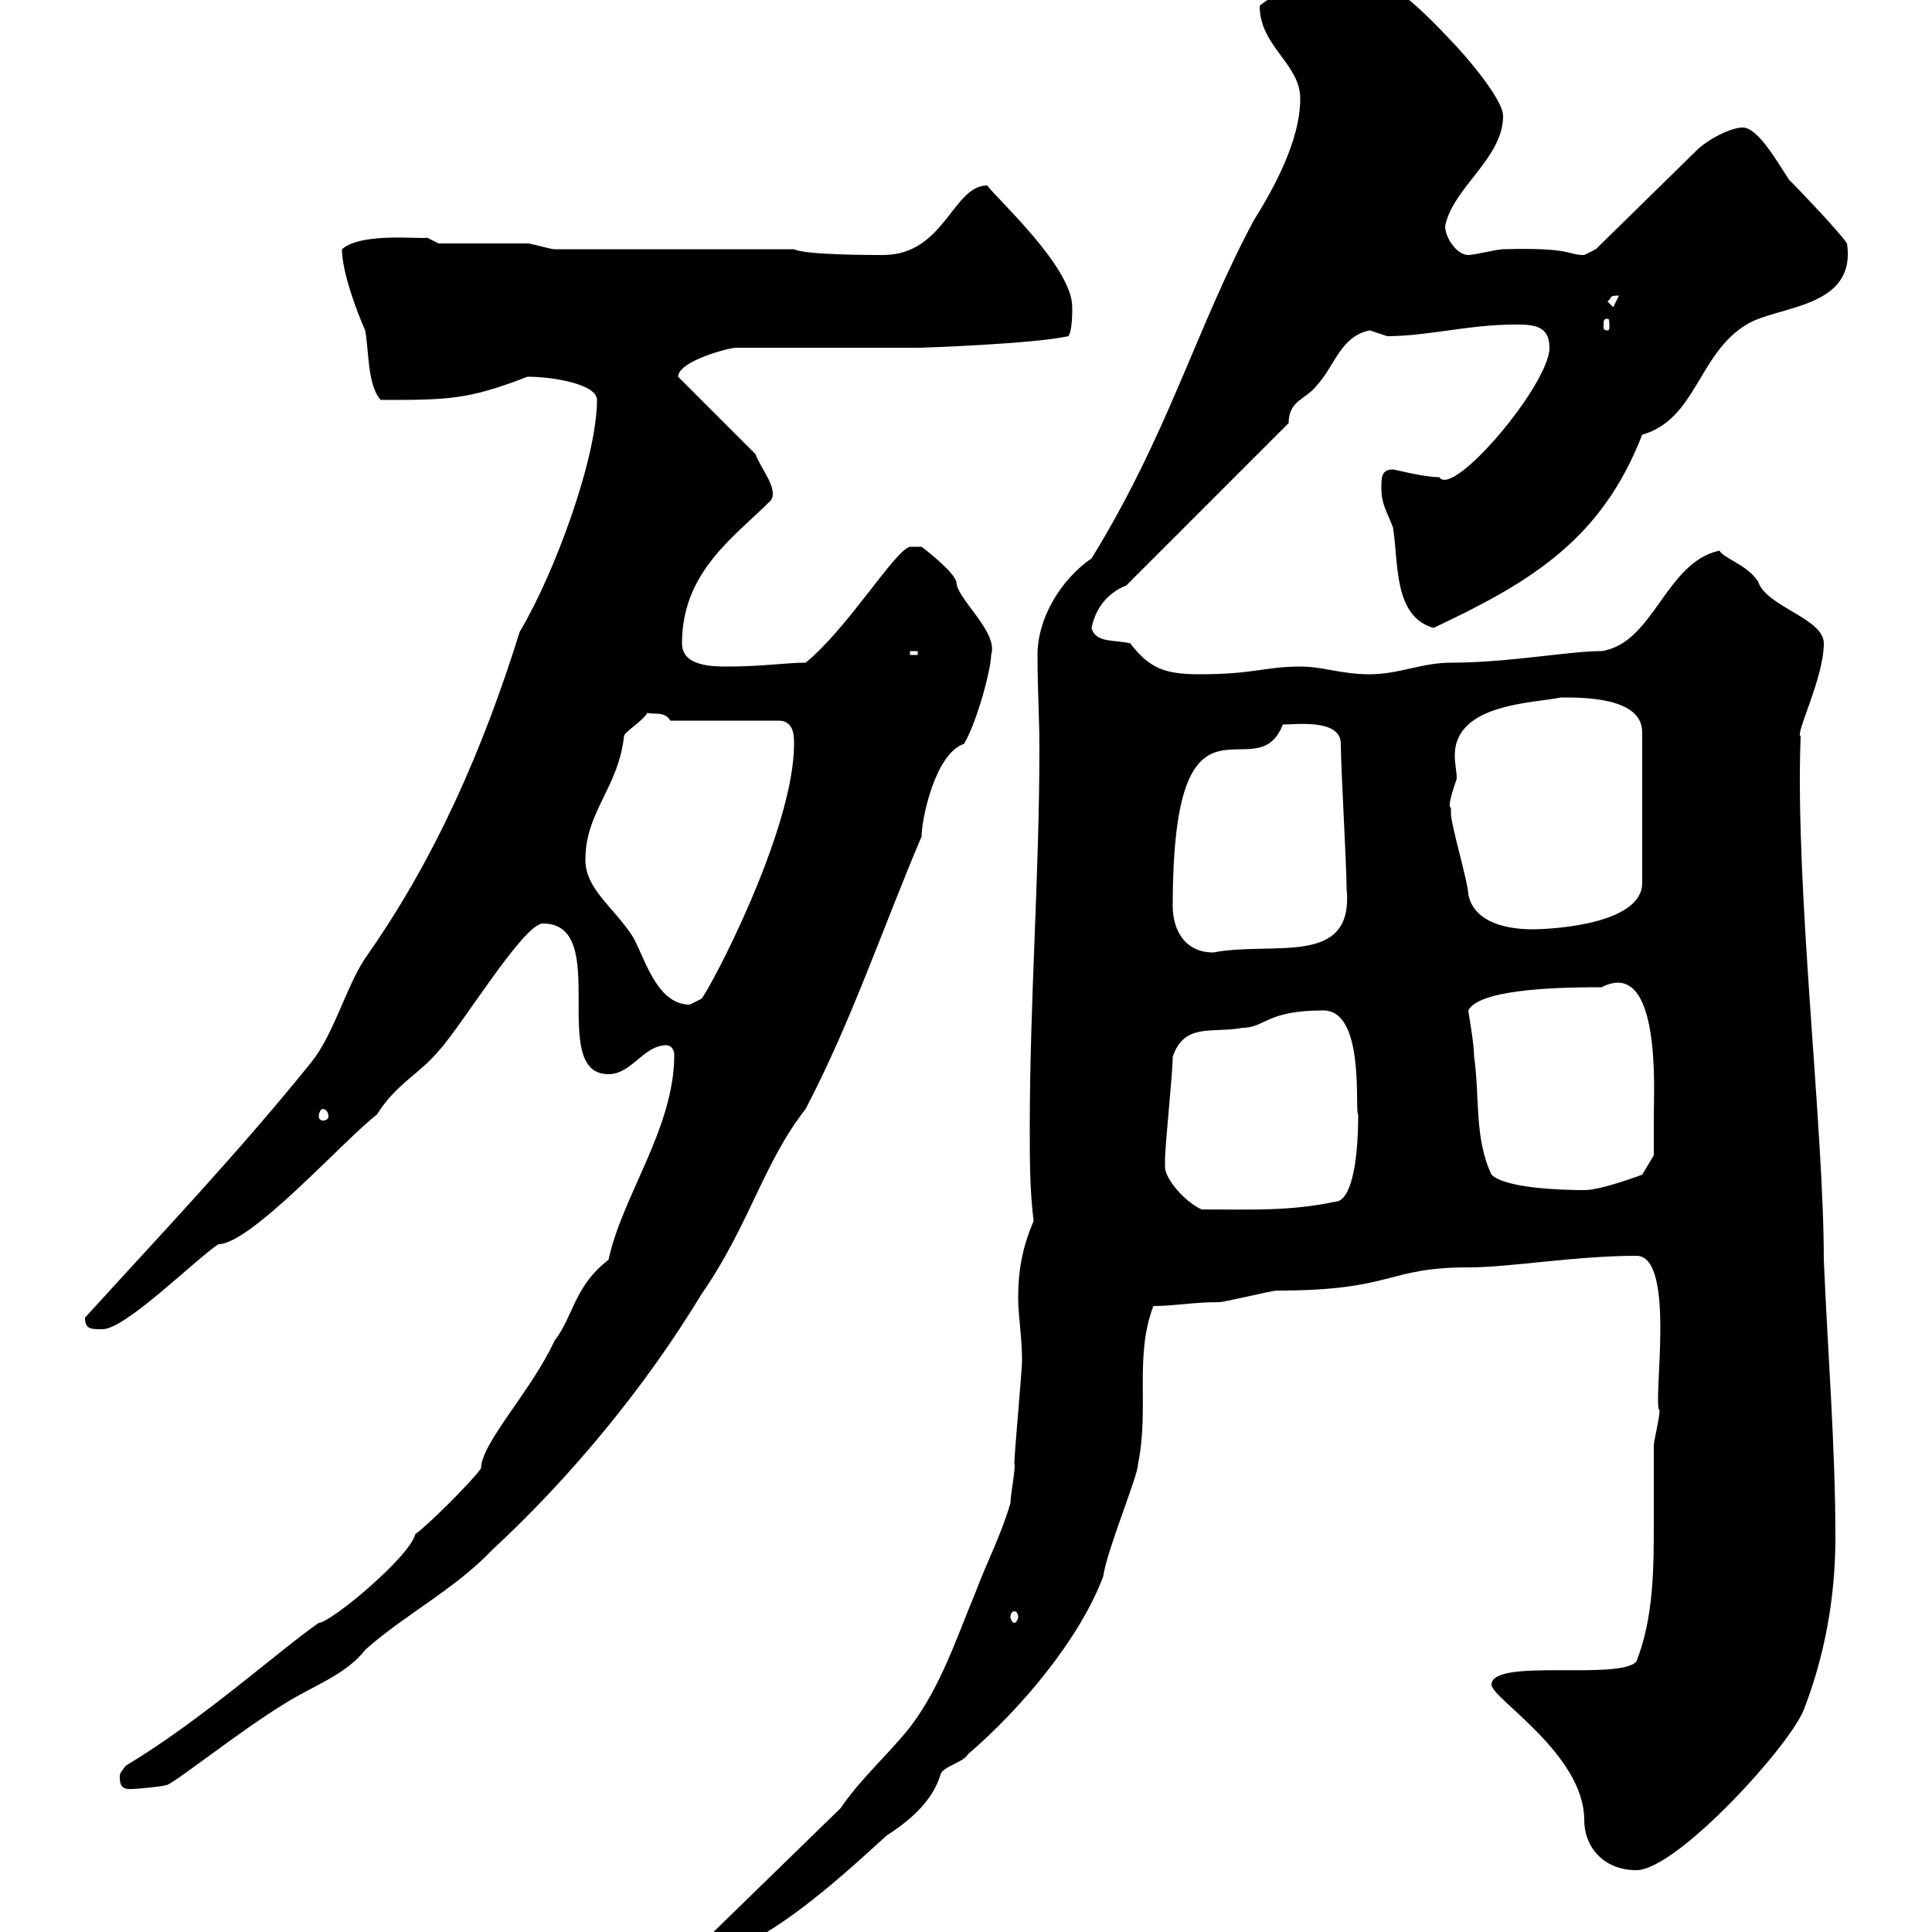 <svg xmlns="http://www.w3.org/2000/svg" xmlns:xlink="http://www.w3.org/1999/xlink" width="300" height="300"><path d="M107.70 303L107.70 304.20C117.30 304.20 131.70 290.40 137.70 285C144.30 280.80 145.50 277.20 146.10 275.40C146.70 274.20 149.70 273.60 150.30 272.40C158.70 265.20 167.70 254.40 171.30 244.80C171.90 240.60 176.70 229.20 176.70 227.40C178.50 218.70 176.10 210.60 179.10 202.80C182.40 202.80 185.10 202.20 189.30 202.20C190.20 202.20 197.40 200.40 198.30 200.40C216.60 200.40 215.10 196.80 228 196.80C234.60 196.80 244.50 195 254.10 195C260.40 195 256.50 218.40 257.70 219C257.70 220.20 256.80 223.80 256.80 224.40C256.80 228.60 256.80 232.50 256.80 236.10C256.80 243.60 256.80 251.10 254.10 258C251.40 261 231.60 257.40 231.60 261.60C231.60 263.70 246 272.40 246 282.60C246 286.80 249 290.40 254.10 290.40C260.40 290.40 278.40 270.60 280.20 265.20C283.20 257.40 285 248.40 285 238.80C285 224.40 283.80 210 283.20 195.60C283.20 174.90 278.70 138 279.60 114.30C278.70 114 283.20 105.30 283.20 99.90C283.20 96 274.20 94.20 273 90.30C271.20 87.60 267.60 86.70 267 85.50C258.60 87.30 256.80 99.90 248.70 101.10C243.60 101.10 234.30 102.90 225.30 102.90C220.80 102.90 217.20 104.70 212.70 104.70C208.20 104.70 205.50 103.50 201.90 103.50C196.50 103.50 194.70 104.70 186.30 104.70C180.90 104.70 178.50 103.80 175.50 99.90C173.10 99.30 170.10 99.90 169.50 97.50C170.10 94.50 171.90 92.10 174.90 90.90L200.10 65.70C200.10 62.10 202.80 62.10 204.60 59.70C207.30 56.70 208.20 52.20 212.70 51.30C212.70 51.30 215.40 52.20 215.40 52.20C221.70 52.20 228 50.40 235.20 50.40C237.90 50.40 240.60 50.40 240.60 54C240.60 59.70 225.60 77.40 223.50 74.10C221.10 74.10 216.60 72.90 216.30 72.90C214.50 72.90 214.50 74.10 214.50 75.90C214.50 78.30 215.40 79.50 216.30 81.90C217.20 87.30 216.30 95.70 222.60 97.50C237.90 90.30 248.70 83.70 255 67.50C263.40 65.10 263.70 54.90 271.20 50.40C276 47.40 288.30 48 286.80 37.80C285.60 36 279.60 29.70 277.80 27.90C276 25.20 273 19.80 270.60 19.80C268.80 19.80 265.20 21.60 263.40 23.40L247.80 38.70C247.80 38.70 246 39.60 246 39.60C243.30 39.60 244.20 38.40 233.40 38.70C232.50 38.70 228.90 39.60 228 39.60C226.20 39.60 224.40 36.90 224.40 35.10C225.60 29.10 233.40 24.60 233.40 18C233.40 15.30 227.10 8.10 225.30 6.30C217.20-2.40 213.90-3.60 211.80-3.60C206.40-3.60 198.60-1.80 195.60 0.90C195.60 7.20 201.90 9.90 201.90 15.30C201.90 21.90 197.70 29.40 194.70 34.20C185.70 51 181.50 67.20 169.50 86.70C164.70 90 161.10 96 161.10 101.70C161.10 106.80 161.40 111.60 161.40 116.10C161.40 135.90 159.90 155.40 159.90 175.20C159.90 180 159.90 184.80 160.50 189.60C158.70 193.80 158.10 197.40 158.10 201.60C158.10 204.30 158.70 207.60 158.70 211.20C158.70 213 157.50 225.60 157.50 227.40C157.80 227.40 156.90 232.20 156.90 233.40C155.40 238.50 153.30 242.40 151.50 247.20C148.50 254.40 146.10 261.90 141.30 268.20C137.70 272.70 133.80 276 130.50 280.80ZM18.60 276C18.60 277.80 19.50 277.80 20.40 277.80C21 277.80 24.60 277.50 25.80 277.20C26.70 277.20 37.20 268.80 44.10 264.60C48.30 261.90 53.70 260.10 56.70 256.20C62.70 250.80 70.50 246.90 76.50 240.60C88.50 229.50 100.20 215.40 108.90 201C116.40 190.20 118.50 180.60 125.10 172.20C132.30 158.40 137.10 144 143.10 129.90C143.10 127.20 145.20 117 149.70 115.50C151.80 111.90 153.90 103.80 153.90 101.70C155.10 98.10 148.50 93 148.50 90.30C147.90 88.50 143.10 84.90 143.10 84.90L141.30 84.90C138.90 85.50 131.70 97.50 125.10 102.90C122.10 102.90 118.20 103.50 113.10 103.50C110.70 103.50 105.90 103.50 105.90 99.90C105.90 88.80 114 83.40 119.70 77.70C120.90 75.90 118.20 72.90 117.30 70.50L105.30 58.50C105.30 56.10 113.10 54 114.30 54L142.50 54C143.40 54 160.50 53.40 165.90 52.20C166.50 51.30 166.50 48.60 166.50 47.70C166.50 41.40 154.50 30.60 153.30 28.80C147.90 28.80 146.70 39.60 137.10 39.60C135.30 39.60 125.10 39.60 123.30 38.70L86.10 38.70C85.50 38.70 82.50 37.80 81.90 37.80C80.10 37.80 69.90 37.80 68.10 37.80L66.30 36.90C65.70 37.20 56.10 36 53.10 38.70C53.10 42.30 55.50 48.60 56.70 51.30C57.30 54.30 57 59.70 59.10 62.10C69.60 62.10 72.60 62.10 81.90 58.50C86.10 58.50 92.70 59.70 92.70 62.10C92.70 71.10 86.10 89.10 80.70 98.10C75 116.40 67.50 133.50 56.70 148.80C53.70 153.30 51.90 160.50 48.30 165C36.90 179.10 25.50 191.10 13.20 204.60C13.20 206.40 14.10 206.40 15.90 206.40C19.50 206.40 30.30 195.60 33.90 193.20C39 193.20 53.70 176.70 58.50 173.10C61.50 168.30 65.10 166.80 68.10 163.20C71.70 159.30 81.30 143.40 84.30 143.40C95.10 143.40 84.90 166.80 94.50 166.80C98.10 166.80 99.90 162.30 103.50 162.30C104.10 162.30 104.70 162.90 104.70 163.80C104.70 175.20 96.60 185.70 94.50 195.60C89.10 199.80 89.10 204.30 86.10 208.20C82.50 216 74.70 224.10 74.70 228C73.50 229.80 66.30 237 64.50 238.20C63.60 241.80 51.30 252 49.50 252C43.80 255.90 31.50 267 19.50 274.20C18.60 275.40 18.60 275.40 18.60 276ZM157.50 250.20C157.80 250.20 158.10 250.50 158.10 251.10C158.10 251.40 157.80 252 157.50 252C157.20 252 156.90 251.40 156.90 251.10C156.90 250.50 157.20 250.20 157.50 250.20ZM180.90 181.20C180.90 180.30 180.90 180.30 180.90 180.30C180.90 177.60 182.10 166.80 182.10 164.10C183.90 158.70 188.40 160.50 192.90 159.60C196.50 159.60 196.50 156.90 205.50 156.90C212.10 156.90 210.30 172.80 210.90 173.10C210.90 180.90 209.70 186.60 207.30 186.60C200.40 188.10 194.10 187.80 186.60 187.80C183.90 186.60 180.90 183 180.90 181.20ZM228 156.90C229.80 153.30 244.20 153.30 248.70 153.30C258 148.50 256.80 169.50 256.80 173.10C256.80 174.90 256.80 179.40 256.80 179.40L255 182.40C255 182.40 248.70 184.80 246 184.80C242.40 184.80 233.70 184.50 231.60 182.40C228.90 176.70 229.80 170.40 228.90 164.10C228.90 162 228 157.20 228 156.90ZM50.10 172.20C50.70 172.20 51 172.80 51 173.40C51 173.70 50.70 174 50.10 174C49.80 174 49.50 173.70 49.50 173.40C49.50 172.80 49.80 172.20 50.10 172.20ZM90.90 133.50C90.90 126 96 122.40 96.90 114.30C96.90 113.70 99.90 111.90 100.50 110.70C101.70 111 103.20 110.40 104.10 111.90L120.90 111.90C123.30 111.90 123.30 114.30 123.30 115.50C123.30 129 110.10 153.90 108.90 155.10C108.90 155.10 107.10 156 107.10 156C101.70 156 99.90 147.90 98.10 145.20C95.10 140.70 90.90 138 90.90 133.50ZM182.10 140.70C182.10 103.50 195 123.30 199.20 112.50C201.30 112.50 208.20 111.60 208.20 115.50C208.20 119.10 209.10 134.40 209.10 138C210.30 150.30 197.70 146.10 188.40 147.90C183.90 147.90 182.10 144.30 182.10 140.70ZM225.30 125.40C224.70 125.40 225.60 122.70 226.20 120.90C226.20 119.70 225.90 118.80 225.90 117.30C225.90 109.20 238.20 109.20 242.40 108.30C246 108.30 255 108.30 255 113.70L255 137.10C255 143.40 241.50 144.30 237.90 144.30C234.30 144.30 228.90 143.40 228 138.90C228 137.10 225.30 128.10 225.30 126.30C225.30 126.30 225.30 125.40 225.30 125.40ZM141.30 101.10L142.50 101.10L142.50 101.70L141.30 101.70ZM249.60 49.50C249.90 49.50 249.90 49.80 249.90 50.70C249.90 51 249.90 51.30 249.60 51.30C249 51.30 249 51 249 50.70C249 49.80 249 49.50 249.60 49.50ZM249.60 46.80C250.50 46.20 249.60 45.90 251.40 45.90L250.50 47.70Z"/></svg>